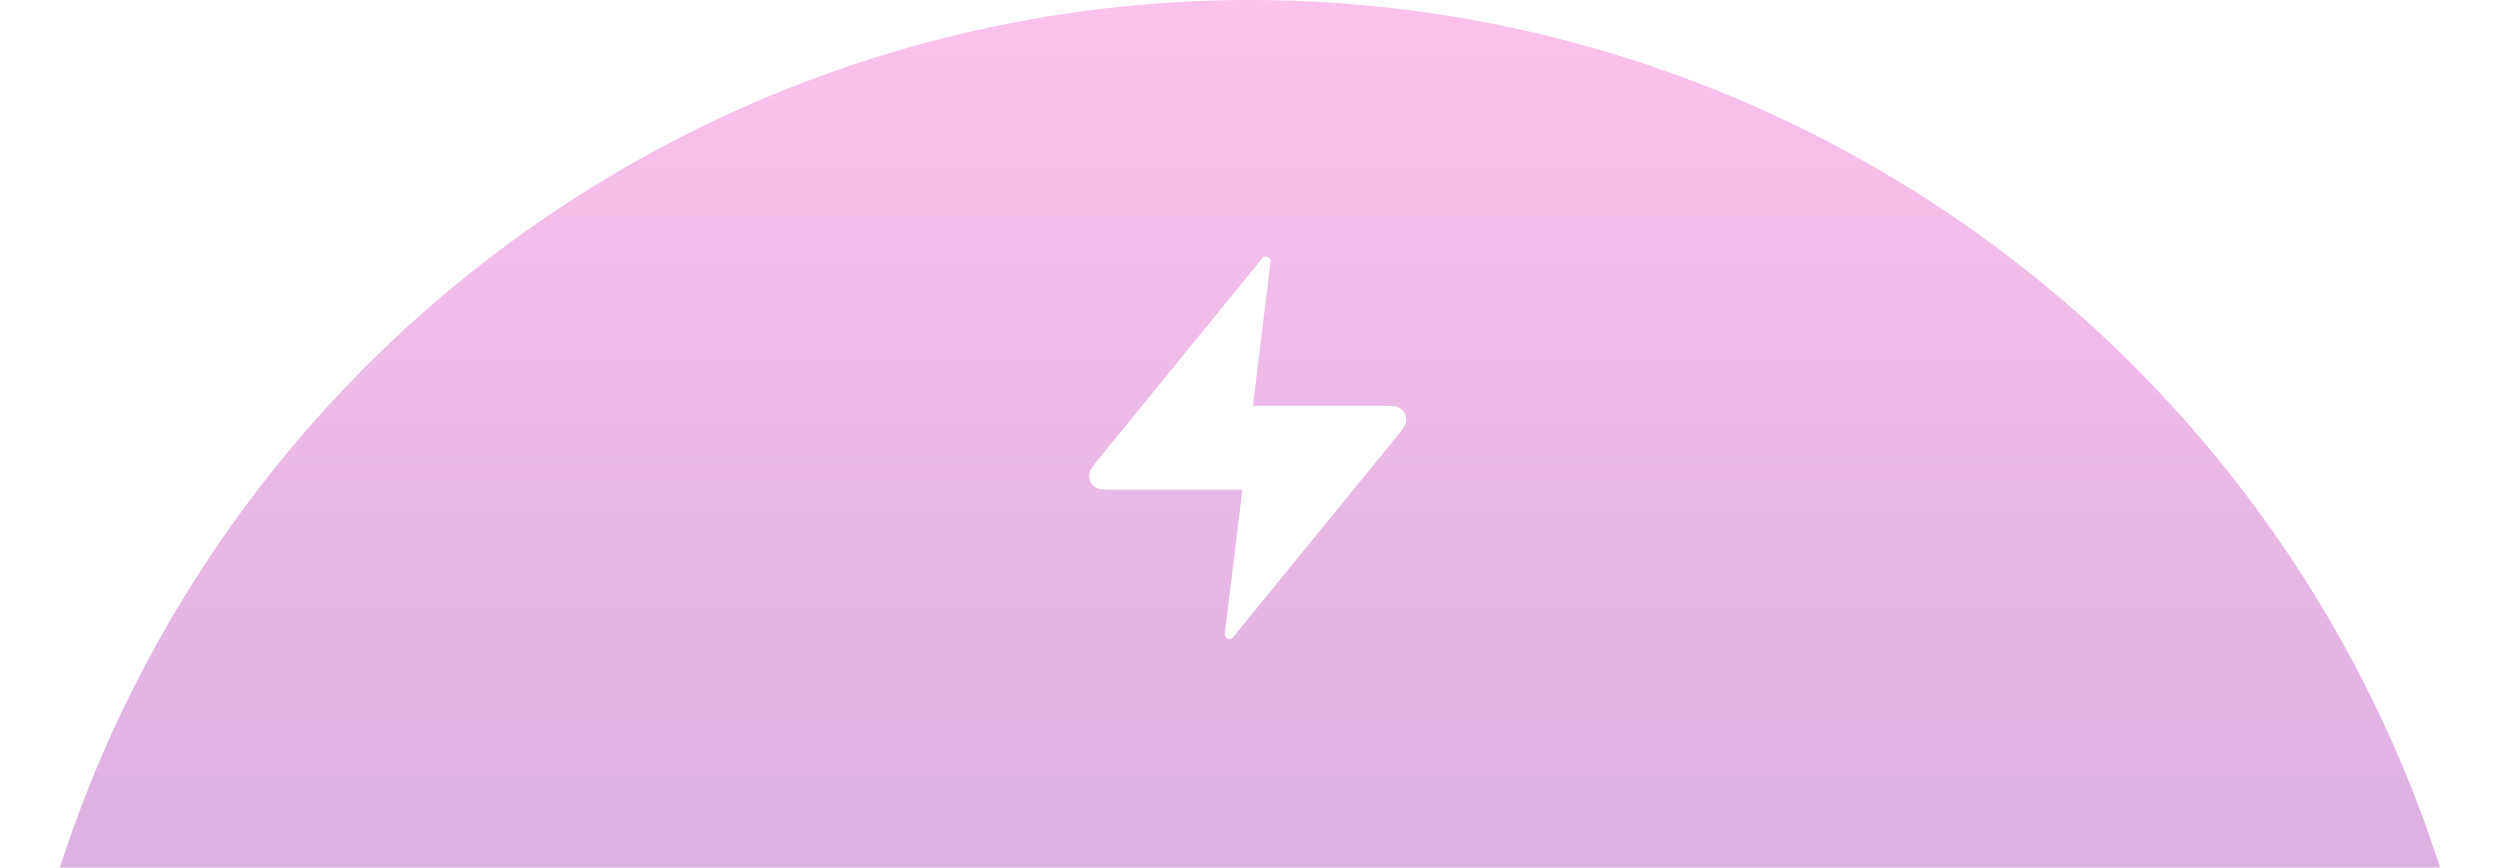 <svg width="268" height="93" viewBox="0 0 268 93" fill="none" xmlns="http://www.w3.org/2000/svg">
<circle cx="134" cy="134" r="134" fill="url(#paint0_linear_14410_22836)"/>
<g filter="url(#filter0_dd_14410_22836)">
<path d="M135.707 26L118.279 47.376C117.597 48.213 117.255 48.631 117.25 48.985C117.246 49.292 117.38 49.585 117.613 49.778C117.882 50 118.416 50 119.482 50H133.75L131.793 66L149.221 44.624C149.903 43.787 150.245 43.369 150.25 43.015C150.254 42.708 150.12 42.415 149.887 42.222C149.618 42 149.084 42 148.018 42H133.75L135.707 26Z" fill="white"/>
<path d="M135.707 26L118.279 47.376C117.597 48.213 117.255 48.631 117.25 48.985C117.246 49.292 117.38 49.585 117.613 49.778C117.882 50 118.416 50 119.482 50H133.75L131.793 66L149.221 44.624C149.903 43.787 150.245 43.369 150.25 43.015C150.254 42.708 150.12 42.415 149.887 42.222C149.618 42 149.084 42 148.018 42H133.75L135.707 26Z" stroke="white" strokeWidth="2" stroke-linecap="round" stroke-linejoin="round"/>
</g>
<defs>
<filter id="filter0_dd_14410_22836" x="113.25" y="23" width="41" height="48" filterUnits="userSpaceOnUse" color-interpolation-filters="sRGB">
<feFlood flood-opacity="0" result="BackgroundImageFix"/>
<feColorMatrix in="SourceAlpha" type="matrix" values="0 0 0 0 0 0 0 0 0 0 0 0 0 0 0 0 0 0 127 0" result="hardAlpha"/>
<feOffset dy="1"/>
<feGaussianBlur stdDeviation="1"/>
<feComposite in2="hardAlpha" operator="out"/>
<feColorMatrix type="matrix" values="0 0 0 0 0.063 0 0 0 0 0.094 0 0 0 0 0.157 0 0 0 0.06 0"/>
<feBlend mode="normal" in2="BackgroundImageFix" result="effect1_dropShadow_14410_22836"/>
<feColorMatrix in="SourceAlpha" type="matrix" values="0 0 0 0 0 0 0 0 0 0 0 0 0 0 0 0 0 0 127 0" result="hardAlpha"/>
<feOffset dy="1"/>
<feGaussianBlur stdDeviation="1.5"/>
<feComposite in2="hardAlpha" operator="out"/>
<feColorMatrix type="matrix" values="0 0 0 0 0.063 0 0 0 0 0.094 0 0 0 0 0.157 0 0 0 0.1 0"/>
<feBlend mode="normal" in2="effect1_dropShadow_14410_22836" result="effect2_dropShadow_14410_22836"/>
<feBlend mode="normal" in="SourceGraphic" in2="effect2_dropShadow_14410_22836" result="shape"/>
</filter>
<linearGradient id="paint0_linear_14410_22836" x1="-7.041" y1="0" x2="-7.041" y2="282.081" gradientUnits="userSpaceOnUse">
<stop stop-color="#FBC2EB"/>
<stop offset="1" stop-color="#A18CD1"/>
</linearGradient>
</defs>
</svg>
